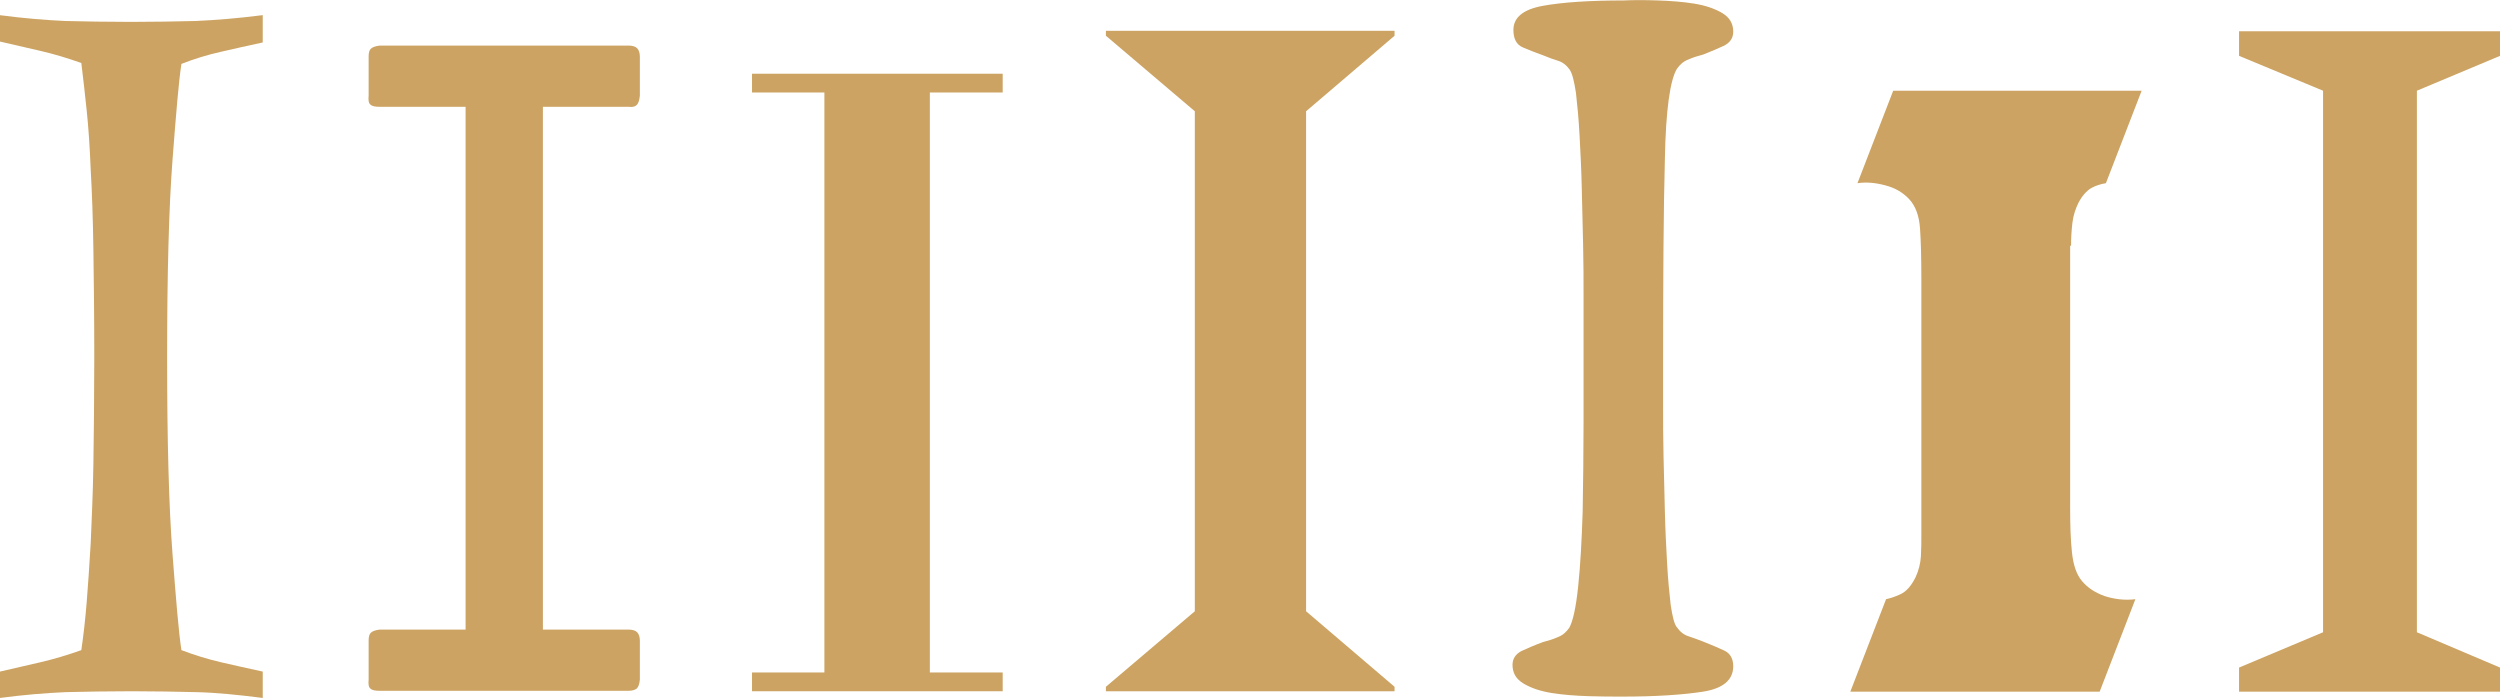 <?xml version="1.0" encoding="utf-8"?>
<!-- Generator: Adobe Illustrator 22.0.0, SVG Export Plug-In . SVG Version: 6.00 Build 0)  -->
<svg version="1.1" id="Layer_1" xmlns="http://www.w3.org/2000/svg" xmlns:xlink="http://www.w3.org/1999/xlink" x="0px" y="0px"
	 viewBox="0 0 559.5 156.2" style="enable-background:new 0 0 559.5 156.2;" xml:space="preserve">
<style type="text/css">
	.st0{fill:#CCA362;}
</style>
<path class="st0" d="M58.7,3.4c-5.5,0.7-10.4,1.1-14.9,1.3c-4.4,0.1-9.3,0.2-14.5,0.2c-5.4,0-10.2-0.1-14.7-0.2
	C10.2,4.5,5.3,4.1,0,3.4v5.9c3.1,0.7,6.1,1.4,9.1,2.1c3,0.7,6,1.6,9.1,2.7c0.4,3.2,0.8,6.8,1.2,10.6c0.4,3.8,0.7,8.2,0.9,13.3
	c0.3,5.1,0.5,11,0.6,17.8c0.1,6.8,0.2,14.9,0.2,24.2c0,9.1-0.1,17.1-0.2,23.9c-0.1,6.8-0.4,12.7-0.6,17.7c-0.3,5.1-0.6,9.5-0.9,13.2
	s-0.7,7.3-1.2,10.7c-3.1,1.1-6.1,2-9.1,2.7c-3,0.7-6,1.4-9.1,2.1v5.9c5.3-0.7,10.2-1.1,14.7-1.3c4.4-0.1,9.3-0.2,14.7-0.2
	c5.2,0,10,0.1,14.5,0.2c4.4,0.1,9.4,0.6,14.9,1.3v-5.9c-3.2-0.7-6.4-1.4-9.4-2.1c-3-0.7-5.9-1.6-8.8-2.7c-0.6-3.9-1.2-11.1-2-21.6
	c-0.8-10.5-1.2-25.1-1.2-43.8c0-19,0.4-33.7,1.2-44.2c0.8-10.5,1.4-17.7,2-21.6c2.8-1.1,5.7-2,8.8-2.7c3-0.7,6.2-1.4,9.4-2.1V3.4"/>
<path class="st0" d="M121.5,23.9h19.2c0.8,0.1,1.4,0,1.8-0.4c0.4-0.4,0.6-1.1,0.7-2.1v-8.7c0-0.8-0.2-1.5-0.6-1.9
	c-0.4-0.4-1.1-0.6-1.9-0.6H85c-1,0.1-1.7,0.4-2,0.7c-0.4,0.4-0.5,1-0.5,1.8v8.7c-0.1,1,0,1.7,0.4,2c0.4,0.4,1.1,0.5,2.1,0.5h19.2
	v117H85c-1,0.1-1.7,0.4-2,0.7c-0.4,0.4-0.5,1-0.5,1.8v8.7c-0.1,1,0,1.7,0.4,2c0.4,0.4,1.1,0.5,2.1,0.5h55.7c0.8,0,1.4-0.2,1.8-0.5
	c0.4-0.4,0.6-1,0.7-2v-8.7c0-0.8-0.2-1.5-0.6-1.9c-0.4-0.4-1.1-0.6-1.9-0.6h-19.2V23.9"/>
<polyline class="st0" points="224.4,16.5 224.4,20.7 208.1,20.7 208.1,150.5 224.4,150.5 224.4,154.7 168.3,154.7 168.3,150.5 
	184.5,150.5 184.5,20.7 168.3,20.7 168.3,16.5 224.4,16.5 "/>
<polyline class="st0" points="247.5,6.9 247.5,8 267.4,24.9 267.4,136.8 247.5,153.7 247.5,154.7 312.1,154.7 312.1,153.7 
	292.3,136.8 292.3,24.9 312.1,8 312.1,6.9 247.5,6.9 "/>
<path class="st0" d="M371,0.1c2.9,0.1,5.6,0.3,8.1,0.7c2.5,0.4,4.6,1.1,6.3,2.1c1.7,1,2.5,2.4,2.5,4.2c0,1.4-0.7,2.4-2,3.1
	c-1.3,0.6-2.9,1.3-4.7,2c-1.1,0.3-2.2,0.6-3.3,1.1c-1.1,0.4-1.9,1.1-2.6,2.1c-1.5,2.4-2.5,9.1-2.7,20.2c-0.3,11.1-0.4,26.6-0.4,46.6
	c0,2.1,0,4.9,0,8.5c0,3.5,0,7.3,0.1,11.4c0.1,4.1,0.2,8.2,0.3,12.4c0.1,4.2,0.3,8,0.5,11.6c0.2,3.6,0.5,6.7,0.8,9.3
	c0.4,2.6,0.8,4.3,1.4,5c0.7,1,1.6,1.7,2.6,2c1.1,0.4,2.1,0.7,3.3,1.2c1.8,0.7,3.4,1.4,4.7,2c1.3,0.6,2,1.8,2,3.5
	c0,3.1-2.3,5-6.8,5.7c-4.5,0.7-10.5,1.1-18,1.1c-2.3,0-4.8,0-7.7-0.1c-2.9-0.1-5.6-0.3-8.1-0.7c-2.5-0.4-4.6-1.1-6.3-2.1
	c-1.7-1-2.5-2.4-2.5-4.2c0-1.4,0.7-2.4,2-3.1c1.3-0.6,2.9-1.3,4.8-2c1.1-0.3,2.2-0.6,3.3-1.1c1.1-0.4,1.9-1.1,2.6-2.1
	c0.8-1.4,1.5-4.5,2-9.3c0.5-4.8,0.8-10.4,1-16.7c0.1-6.3,0.2-13,0.2-19.9c0-7,0-13.5,0-19.2c0-2.3,0-5.2,0-8.9c0-3.7,0-7.6-0.1-11.7
	c-0.1-4.2-0.2-8.4-0.3-12.7c-0.1-4.3-0.3-8.3-0.5-11.9c-0.2-3.7-0.5-6.8-0.8-9.4c-0.4-2.6-0.8-4.3-1.4-5.2c-0.7-1-1.6-1.7-2.6-2
	s-2.1-0.7-3.3-1.2c-1.7-0.6-3.2-1.2-4.6-1.8c-1.4-0.6-2.1-1.9-2.1-3.9c0-2.8,2.2-4.6,6.6-5.4c4.4-0.8,10.5-1.2,18.1-1.2
	C365.6,0,368.1,0,371,0.1"/>
<path class="st0" d="M463.5,55c0-1.7,0.1-3.4,0.3-5.1c0.2-1.7,0.7-3.2,1.4-4.6c0.8-1.5,1.8-2.6,2.8-3.2c1.1-0.6,2.1-0.9,3.3-1.1
	l8-20.7h-55.6l-8,20.7c2-0.3,4.1-0.1,6.3,0.5c2.3,0.6,4,1.7,5.3,3.1c1.4,1.5,2.2,3.7,2.4,6.5c0.2,2.8,0.3,6.6,0.3,11.4v57.2
	c0,1.5,0,3.1-0.1,4.8c-0.1,1.6-0.5,3.2-1.2,4.7c-1,2-2.1,3.2-3.4,3.8c-1.3,0.6-2.3,0.9-3.2,1.1l-8,20.7h55.8l8-20.7
	c-2.4,0.3-4.7,0-6.9-0.7c-2.2-0.8-3.8-1.9-5-3.3c-1.3-1.5-2-3.7-2.3-6.5c-0.3-2.8-0.4-6.1-0.4-9.9V55"/>
<polyline class="st0" points="559.5,154.8 559.5,149.4 540.9,141.5 540.9,20.3 559.5,12.5 559.5,7 501.1,7 501.1,12.5 519.9,20.3 
	519.9,141.5 501.1,149.4 501.1,154.8 559.5,154.8 "/>
</svg>
